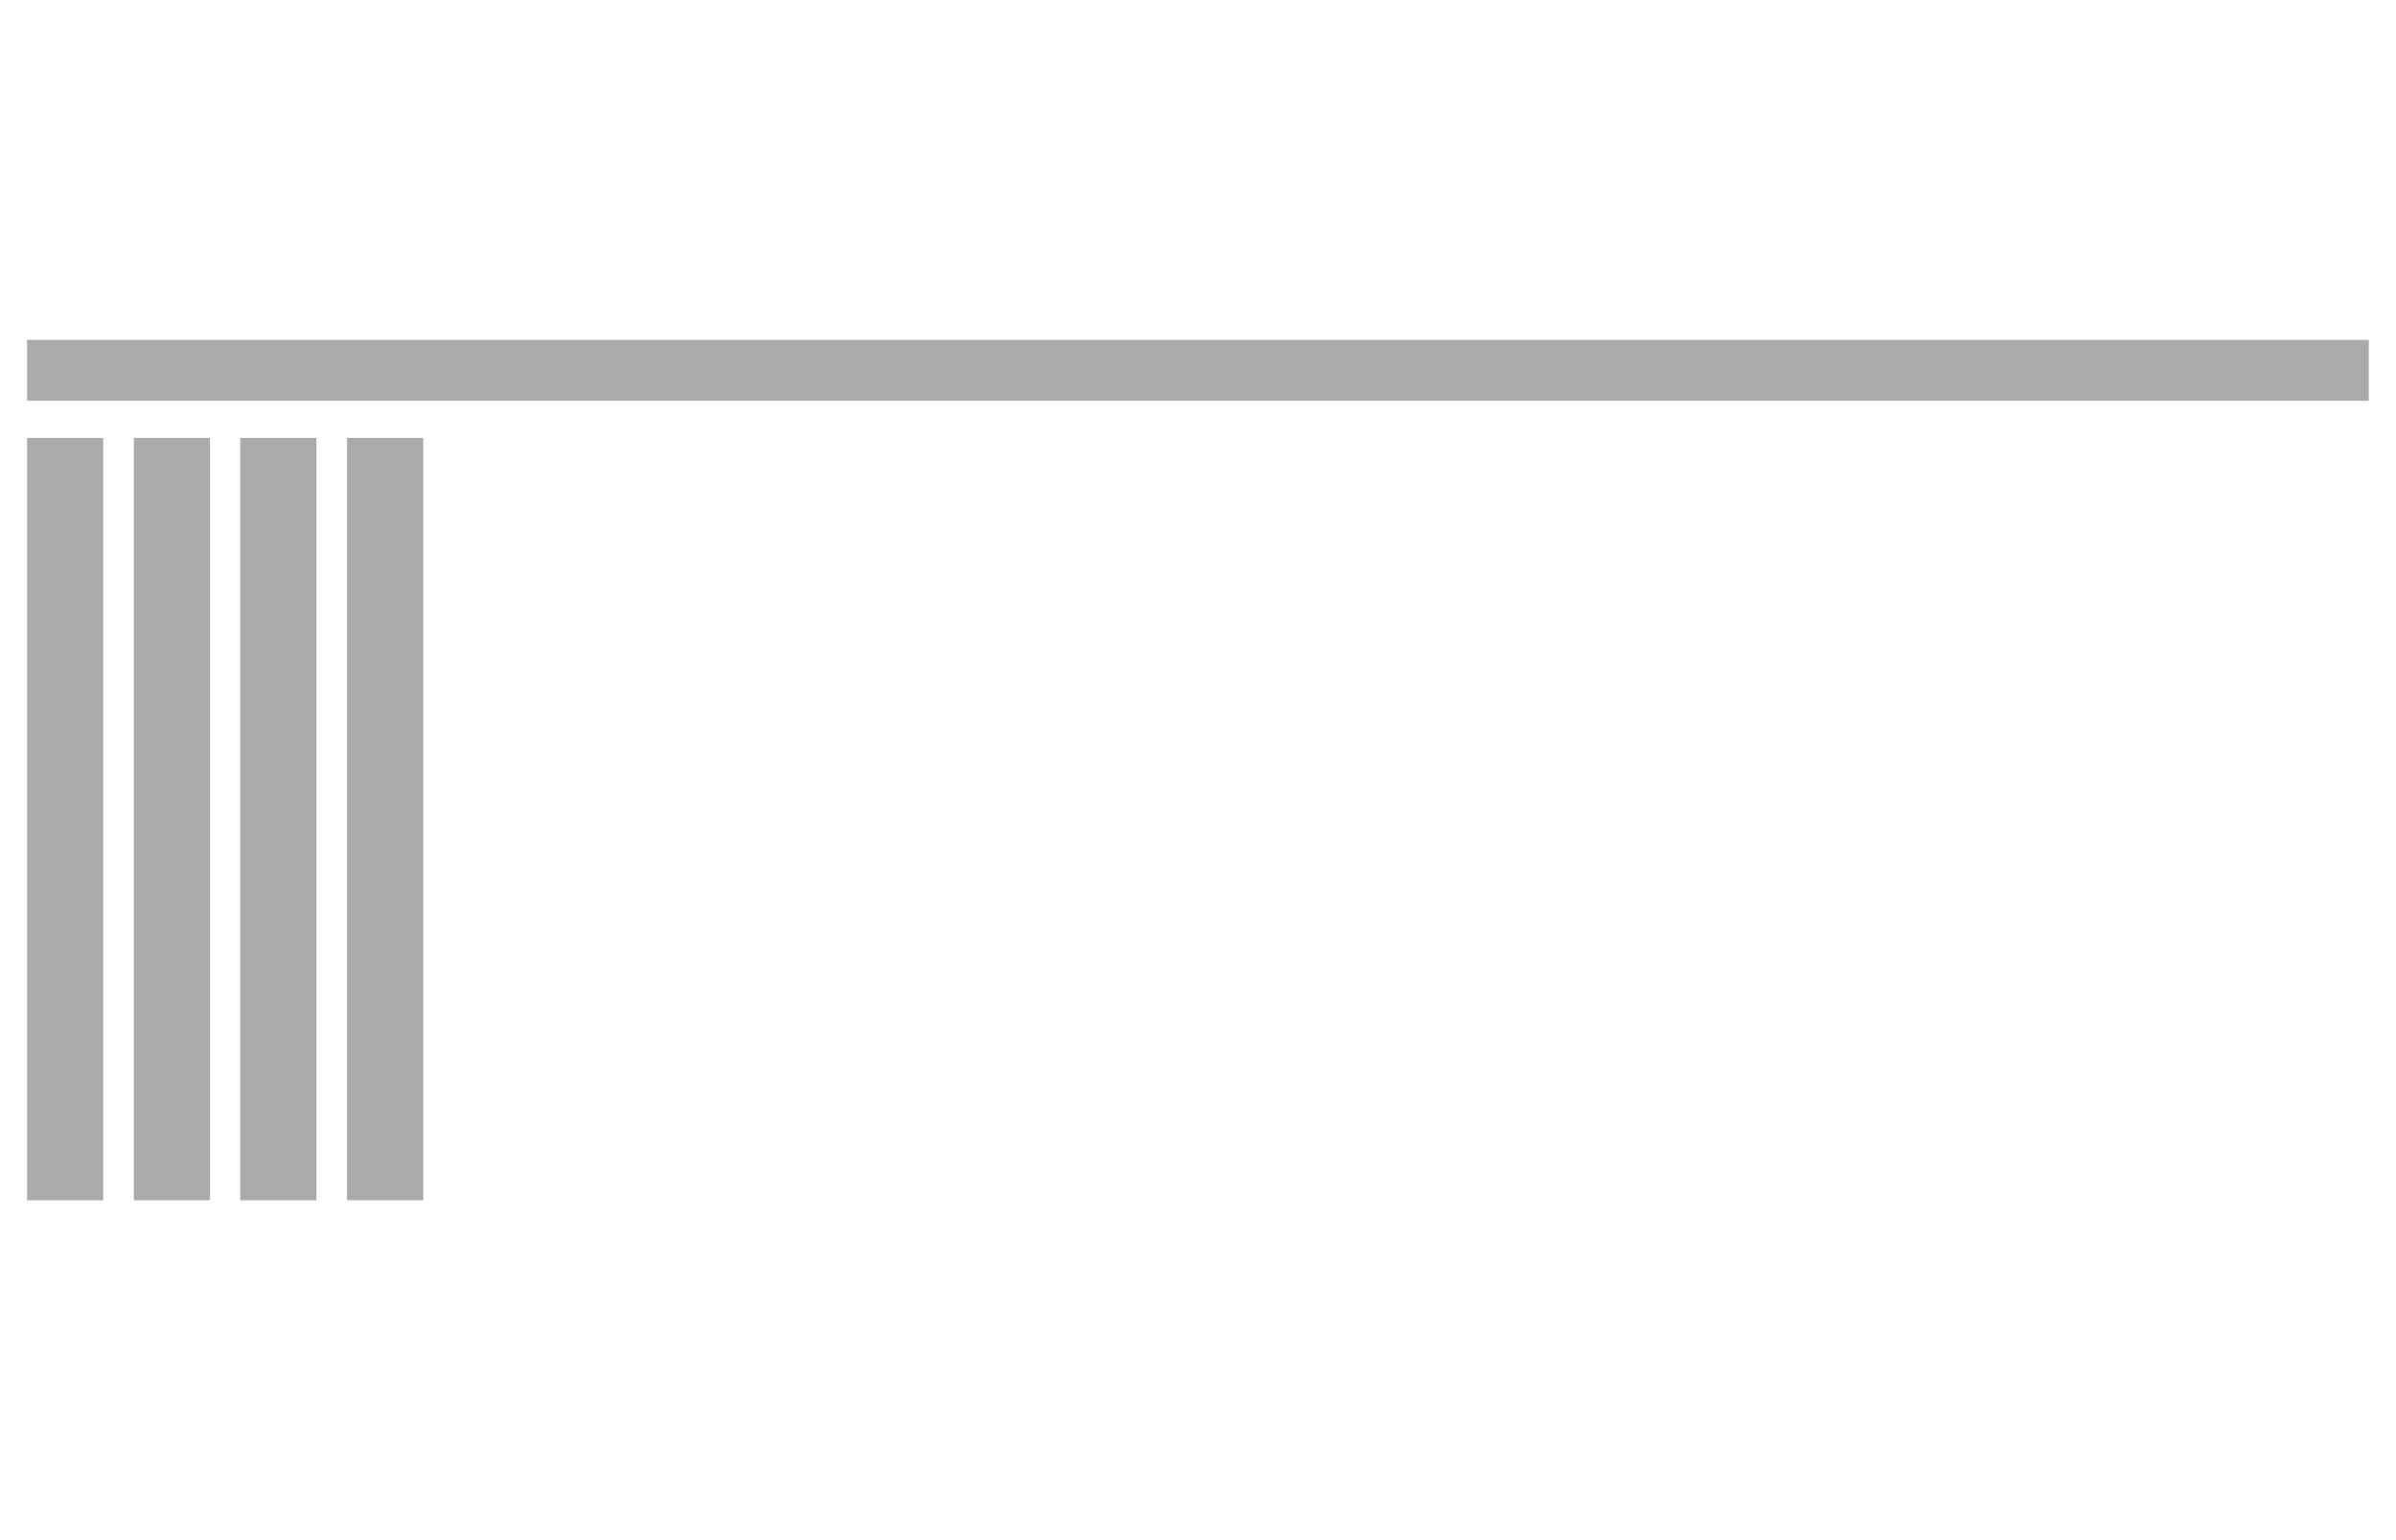 <?xml version="1.0" encoding="UTF-8"?> <svg xmlns="http://www.w3.org/2000/svg" id="Capa_1" data-name="Capa 1" viewBox="0 0 140 90"><defs><style> .cls-1 { fill: #aaa; } </style></defs><rect class="cls-1" x="1.58" y="25.59" width="4.45" height="44.55"></rect><rect class="cls-1" x="7.82" y="25.59" width="4.45" height="44.55"></rect><rect class="cls-1" x="14.04" y="25.59" width="4.45" height="44.55"></rect><rect class="cls-1" x="20.28" y="25.59" width="4.45" height="44.55"></rect><rect class="cls-1" x="1.58" y="19.86" width="136.83" height="3.56"></rect></svg> 